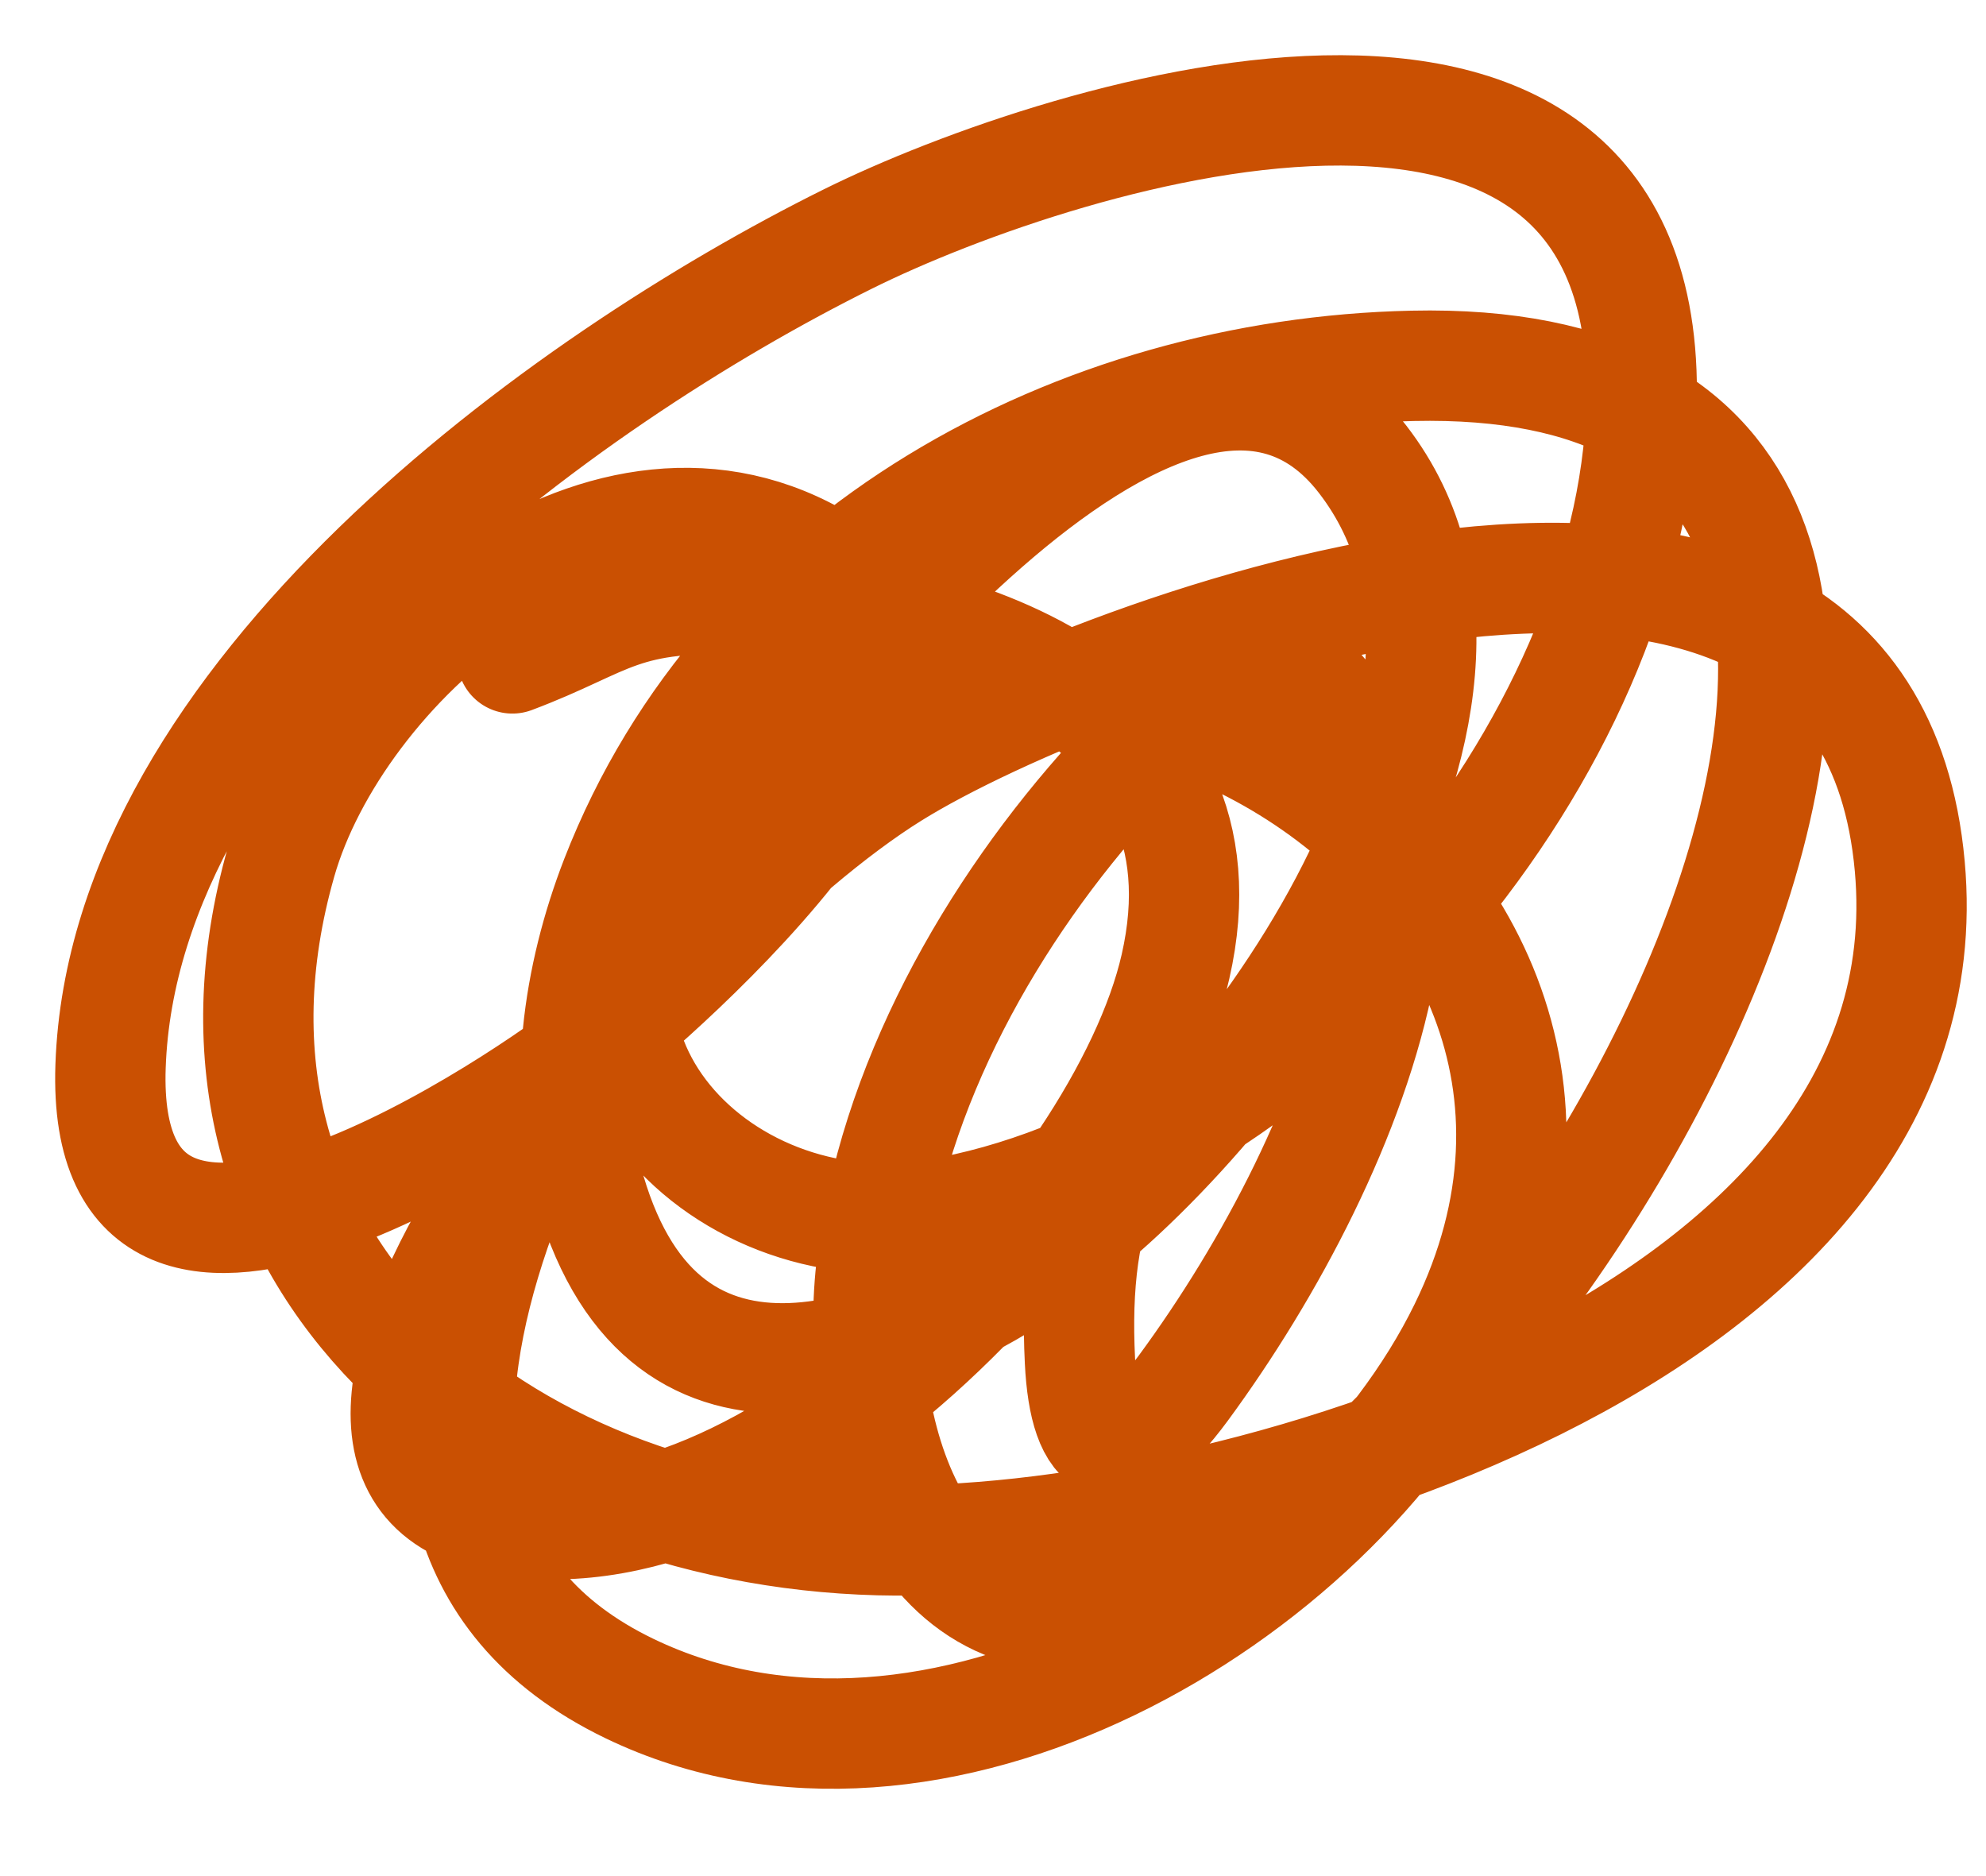 <svg width="18" height="17" viewBox="0 0 18 17" fill="none" xmlns="http://www.w3.org/2000/svg">
<path d="M11.325 9.466C10.046 9.99 9.721 10.973 9.788 12.33C9.829 13.178 10.14 13.372 10.725 12.578C11.51 11.51 12.262 10.1 12.51 8.786C12.652 8.035 12.497 6.924 11.997 6.302C11.396 5.554 10.418 6.682 10.088 7.045C8.993 8.248 8.08 9.852 7.896 11.499C7.73 12.99 8.343 15.15 10.389 14.54C14.107 13.43 19.702 3.162 12.802 3.315C9.774 3.381 6.734 4.995 5.58 7.964C5.238 8.845 5.084 9.885 5.351 10.792C6.034 13.117 8.135 12.316 9.496 11.367C11.133 10.225 14.091 6.421 12.351 4.163C10.613 1.908 6.929 6.901 6.482 7.522C5.277 9.194 2.385 13.697 5.704 15.3C8.459 16.63 12.066 14.498 13.27 12.038C15.396 7.694 9.059 4.206 6.181 7.575C4.652 9.365 6.464 11.339 8.471 11.004C11.562 10.489 14.597 7.088 14.861 3.969C15.245 -0.566 9.654 1.188 7.684 2.166C5.113 3.442 1.118 6.316 1.002 9.661C0.898 12.658 4.878 9.88 5.377 9.475C5.865 9.08 9.356 6.151 7.383 5.047C5.4 3.937 3.049 6.054 2.549 7.805C1.511 11.438 4.528 13.867 7.967 13.956C11.001 14.035 17.7 12.164 17.309 7.849C16.893 3.254 9.891 5.89 8.091 7.009C5.924 8.355 1.985 13.204 4.476 13.753C6.954 14.299 10.168 10.891 10.654 8.759C11.218 6.284 8.59 5.525 6.818 5.436C5.617 5.376 5.529 5.634 4.644 5.966" stroke="#CA5002" stroke-linecap="round"/>
</svg>
